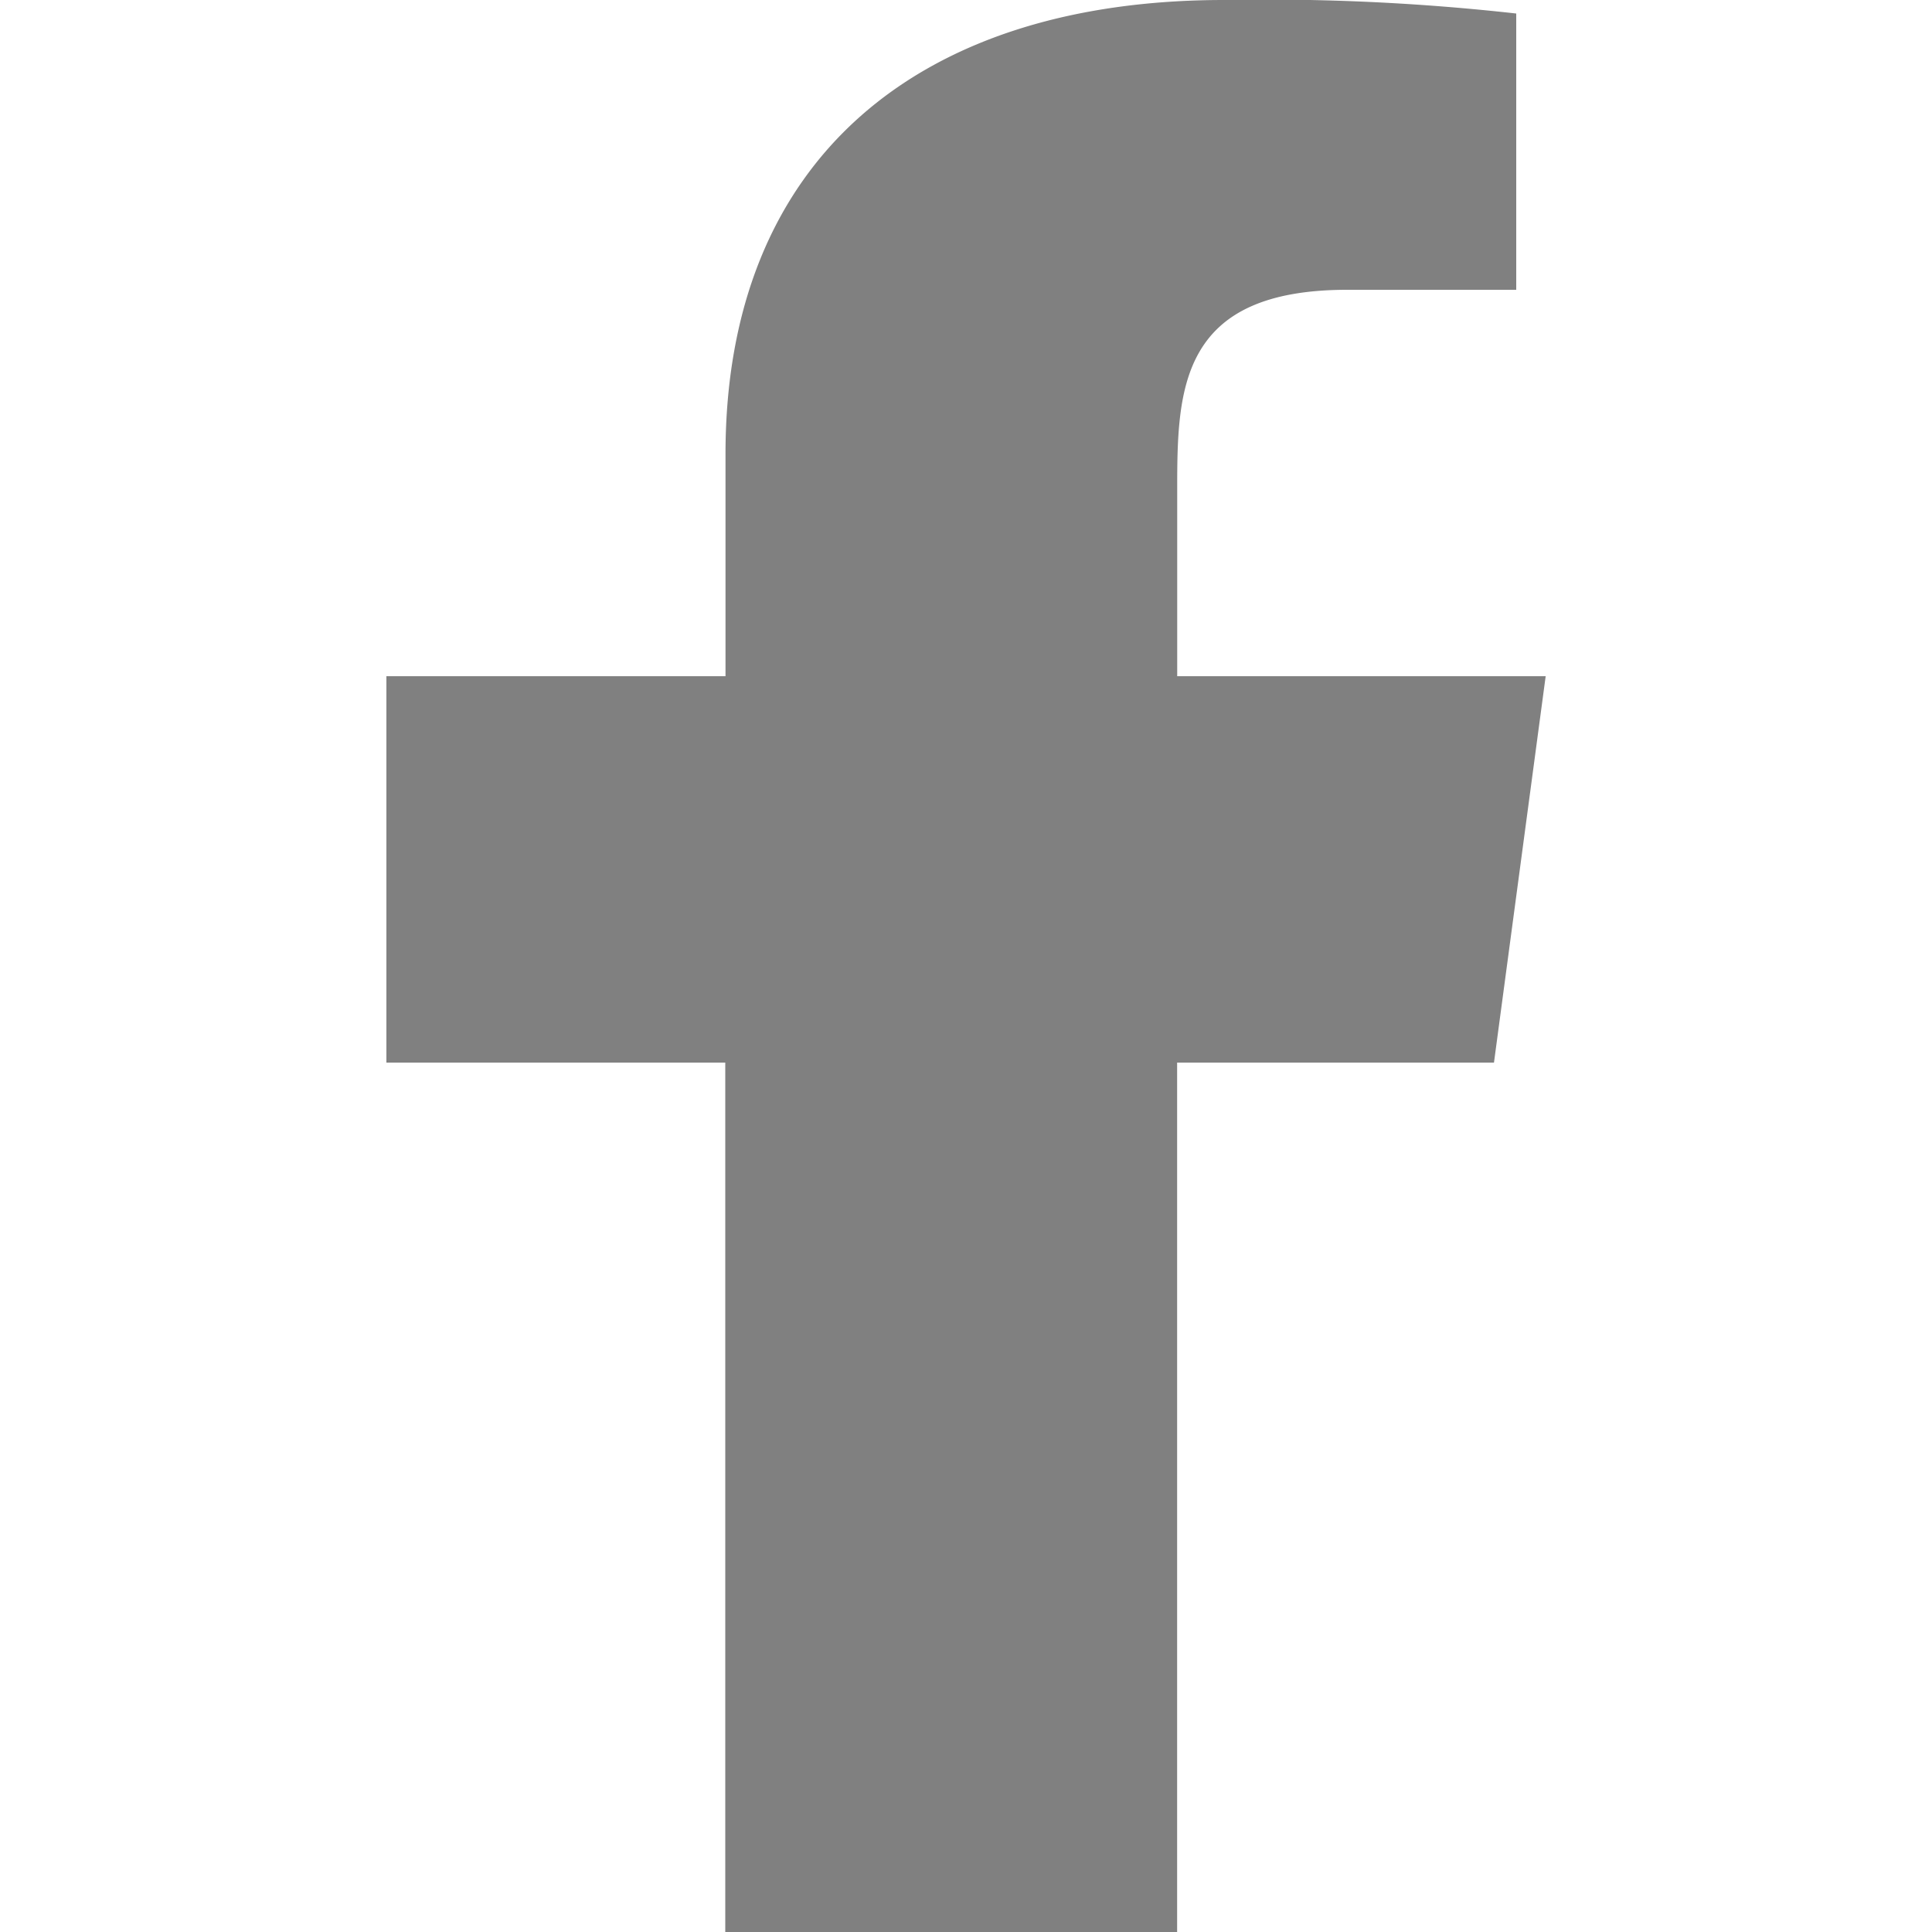 <svg xmlns="http://www.w3.org/2000/svg" width="25" height="25" viewBox="0 0 25 25"><defs><style>.a{fill:none;}.b{fill:gray;fill-rule:evenodd;}</style></defs><rect class="a" width="25" height="25"/><g transform="translate(5)"><path class="b" d="M339.232,7264v-11.25h4.1l.669-5h-4.768v-2.436c0-1.287.039-2.564,2.2-2.564h2.187v-3.575a28.985,28.985,0,0,0-3.779-.175c-3.968,0-6.453,2.071-6.453,5.875v2.875H329v5h4.385V7264Z" transform="translate(-329 -7239)"/></g></svg>